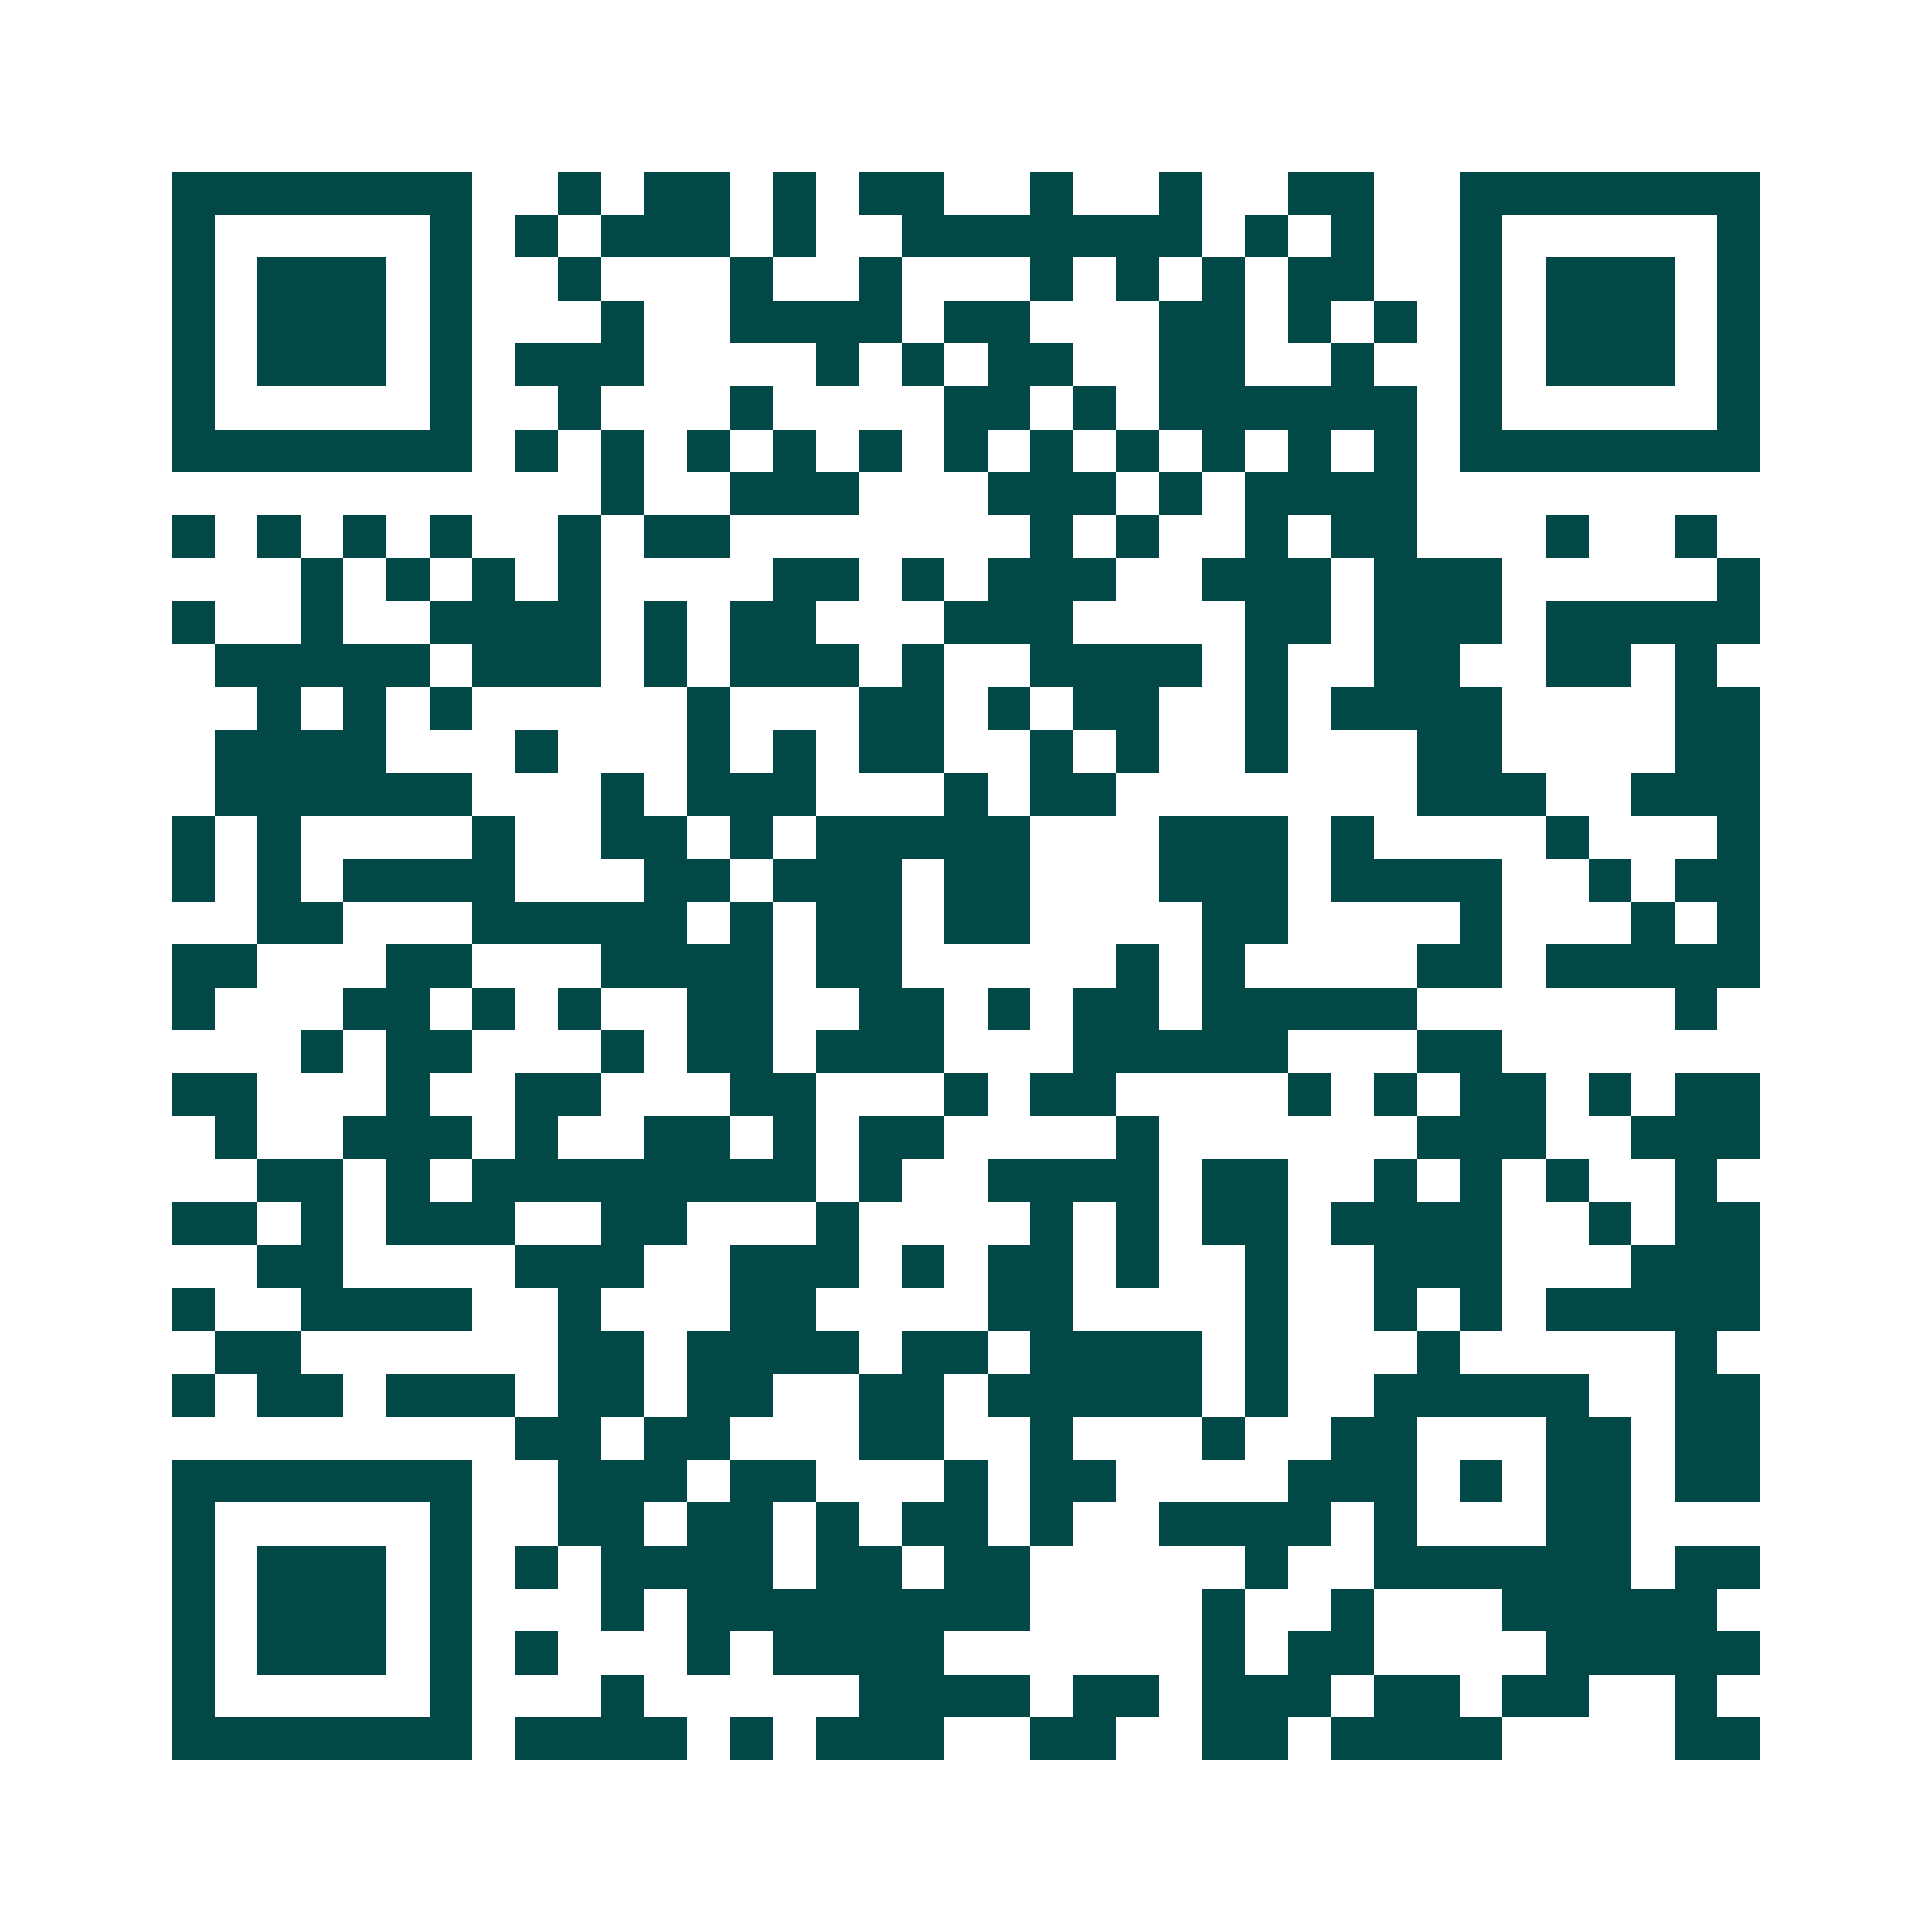 <svg xmlns="http://www.w3.org/2000/svg" width="200" height="200" viewBox="0 0 45 45" shape-rendering="crispEdges"><path fill="#ffffff" d="M0 0h45v45H0z"/><path stroke="#014847" d="M4 4.5h7m2 0h1m1 0h2m1 0h1m1 0h2m2 0h1m2 0h1m2 0h2m2 0h7M4 5.5h1m5 0h1m1 0h1m1 0h3m1 0h1m2 0h7m1 0h1m1 0h1m2 0h1m5 0h1M4 6.5h1m1 0h3m1 0h1m2 0h1m3 0h1m2 0h1m3 0h1m1 0h1m1 0h1m1 0h2m2 0h1m1 0h3m1 0h1M4 7.5h1m1 0h3m1 0h1m3 0h1m2 0h4m1 0h2m3 0h2m1 0h1m1 0h1m1 0h1m1 0h3m1 0h1M4 8.5h1m1 0h3m1 0h1m1 0h3m4 0h1m1 0h1m1 0h2m2 0h2m2 0h1m2 0h1m1 0h3m1 0h1M4 9.5h1m5 0h1m2 0h1m3 0h1m4 0h2m1 0h1m1 0h6m1 0h1m5 0h1M4 10.5h7m1 0h1m1 0h1m1 0h1m1 0h1m1 0h1m1 0h1m1 0h1m1 0h1m1 0h1m1 0h1m1 0h1m1 0h7M14 11.5h1m2 0h3m3 0h3m1 0h1m1 0h4M4 12.5h1m1 0h1m1 0h1m1 0h1m2 0h1m1 0h2m7 0h1m1 0h1m2 0h1m1 0h2m3 0h1m2 0h1M7 13.5h1m1 0h1m1 0h1m1 0h1m4 0h2m1 0h1m1 0h3m2 0h3m1 0h3m5 0h1M4 14.5h1m2 0h1m2 0h4m1 0h1m1 0h2m3 0h3m4 0h2m1 0h3m1 0h5M5 15.5h5m1 0h3m1 0h1m1 0h3m1 0h1m2 0h4m1 0h1m2 0h2m2 0h2m1 0h1M6 16.5h1m1 0h1m1 0h1m5 0h1m3 0h2m1 0h1m1 0h2m2 0h1m1 0h4m4 0h2M5 17.5h4m3 0h1m3 0h1m1 0h1m1 0h2m2 0h1m1 0h1m2 0h1m3 0h2m4 0h2M5 18.5h6m3 0h1m1 0h3m3 0h1m1 0h2m7 0h3m2 0h3M4 19.5h1m1 0h1m4 0h1m2 0h2m1 0h1m1 0h5m3 0h3m1 0h1m4 0h1m3 0h1M4 20.5h1m1 0h1m1 0h4m3 0h2m1 0h3m1 0h2m3 0h3m1 0h4m2 0h1m1 0h2M6 21.5h2m3 0h5m1 0h1m1 0h2m1 0h2m4 0h2m4 0h1m3 0h1m1 0h1M4 22.5h2m3 0h2m3 0h4m1 0h2m5 0h1m1 0h1m4 0h2m1 0h5M4 23.5h1m3 0h2m1 0h1m1 0h1m2 0h2m2 0h2m1 0h1m1 0h2m1 0h5m6 0h1M7 24.5h1m1 0h2m3 0h1m1 0h2m1 0h3m3 0h5m3 0h2M4 25.5h2m3 0h1m2 0h2m3 0h2m3 0h1m1 0h2m4 0h1m1 0h1m1 0h2m1 0h1m1 0h2M5 26.5h1m2 0h3m1 0h1m2 0h2m1 0h1m1 0h2m4 0h1m6 0h3m2 0h3M6 27.5h2m1 0h1m1 0h8m1 0h1m2 0h4m1 0h2m2 0h1m1 0h1m1 0h1m2 0h1M4 28.5h2m1 0h1m1 0h3m2 0h2m3 0h1m4 0h1m1 0h1m1 0h2m1 0h4m2 0h1m1 0h2M6 29.5h2m4 0h3m2 0h3m1 0h1m1 0h2m1 0h1m2 0h1m2 0h3m3 0h3M4 30.5h1m2 0h4m2 0h1m3 0h2m4 0h2m4 0h1m2 0h1m1 0h1m1 0h5M5 31.5h2m6 0h2m1 0h4m1 0h2m1 0h4m1 0h1m3 0h1m5 0h1M4 32.5h1m1 0h2m1 0h3m1 0h2m1 0h2m2 0h2m1 0h5m1 0h1m2 0h5m2 0h2M12 33.5h2m1 0h2m3 0h2m2 0h1m3 0h1m2 0h2m3 0h2m1 0h2M4 34.5h7m2 0h3m1 0h2m3 0h1m1 0h2m4 0h3m1 0h1m1 0h2m1 0h2M4 35.5h1m5 0h1m2 0h2m1 0h2m1 0h1m1 0h2m1 0h1m2 0h4m1 0h1m3 0h2M4 36.5h1m1 0h3m1 0h1m1 0h1m1 0h4m1 0h2m1 0h2m5 0h1m2 0h6m1 0h2M4 37.5h1m1 0h3m1 0h1m3 0h1m1 0h8m4 0h1m2 0h1m3 0h5M4 38.5h1m1 0h3m1 0h1m1 0h1m3 0h1m1 0h4m6 0h1m1 0h2m4 0h5M4 39.5h1m5 0h1m3 0h1m5 0h4m1 0h2m1 0h3m1 0h2m1 0h2m2 0h1M4 40.5h7m1 0h4m1 0h1m1 0h3m2 0h2m2 0h2m1 0h4m4 0h2"/></svg>
